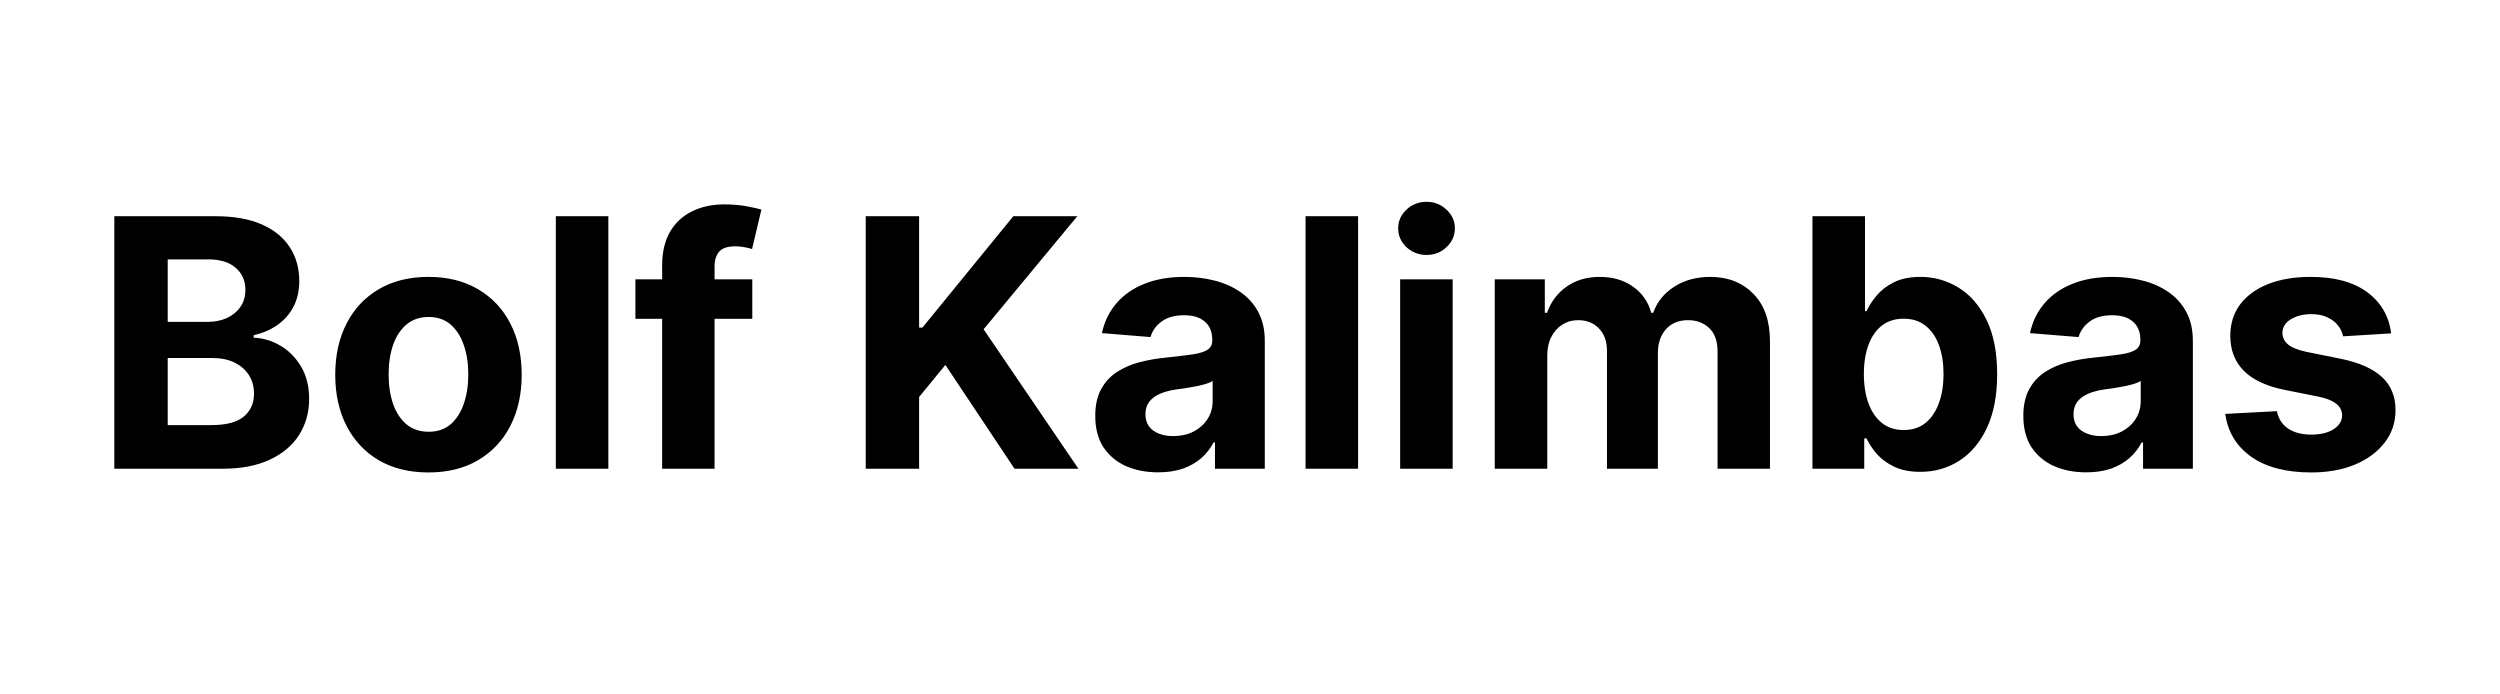 <svg width="144" height="40" viewBox="0 0 144 40" fill="none" xmlns="http://www.w3.org/2000/svg">
<path d="M6.585 27V12.454H12.408C13.479 12.454 14.371 12.613 15.086 12.93C15.801 13.248 16.338 13.688 16.698 14.251C17.058 14.81 17.238 15.454 17.238 16.183C17.238 16.751 17.124 17.251 16.897 17.682C16.67 18.108 16.357 18.458 15.96 18.733C15.566 19.003 15.117 19.195 14.61 19.308V19.45C15.164 19.474 15.682 19.63 16.166 19.919C16.653 20.208 17.049 20.613 17.352 21.134C17.655 21.65 17.806 22.265 17.806 22.98C17.806 23.752 17.614 24.441 17.231 25.047C16.852 25.648 16.291 26.124 15.548 26.474C14.804 26.825 13.888 27 12.799 27H6.585ZM9.66 24.486H12.167C13.024 24.486 13.649 24.322 14.042 23.996C14.435 23.664 14.631 23.224 14.631 22.675C14.631 22.272 14.534 21.917 14.34 21.609C14.146 21.302 13.869 21.06 13.509 20.885C13.154 20.71 12.73 20.622 12.238 20.622H9.66V24.486ZM9.66 18.541H11.94C12.361 18.541 12.735 18.468 13.062 18.321C13.393 18.169 13.654 17.956 13.843 17.682C14.037 17.407 14.134 17.078 14.134 16.695C14.134 16.169 13.947 15.745 13.573 15.423C13.204 15.101 12.678 14.94 11.996 14.94H9.66V18.541ZM24.679 27.213C23.576 27.213 22.622 26.979 21.817 26.51C21.017 26.037 20.399 25.378 19.963 24.535C19.528 23.688 19.31 22.706 19.31 21.588C19.31 20.461 19.528 19.476 19.963 18.634C20.399 17.786 21.017 17.128 21.817 16.659C22.622 16.186 23.576 15.949 24.679 15.949C25.783 15.949 26.734 16.186 27.534 16.659C28.339 17.128 28.96 17.786 29.395 18.634C29.831 19.476 30.049 20.461 30.049 21.588C30.049 22.706 29.831 23.688 29.395 24.535C28.96 25.378 28.339 26.037 27.534 26.51C26.734 26.979 25.783 27.213 24.679 27.213ZM24.694 24.869C25.195 24.869 25.614 24.727 25.951 24.443C26.287 24.154 26.54 23.761 26.711 23.264C26.886 22.767 26.973 22.201 26.973 21.567C26.973 20.932 26.886 20.366 26.711 19.869C26.54 19.372 26.287 18.979 25.951 18.69C25.614 18.401 25.195 18.257 24.694 18.257C24.187 18.257 23.761 18.401 23.415 18.69C23.074 18.979 22.816 19.372 22.641 19.869C22.471 20.366 22.385 20.932 22.385 21.567C22.385 22.201 22.471 22.767 22.641 23.264C22.816 23.761 23.074 24.154 23.415 24.443C23.761 24.727 24.187 24.869 24.694 24.869ZM35.041 12.454V27H32.016V12.454H35.041ZM43.332 16.091V18.364H36.599V16.091H43.332ZM38.14 27V15.303C38.14 14.512 38.294 13.856 38.602 13.335C38.914 12.814 39.34 12.424 39.88 12.163C40.42 11.903 41.033 11.773 41.719 11.773C42.184 11.773 42.607 11.808 42.991 11.879C43.379 11.95 43.668 12.014 43.857 12.071L43.318 14.344C43.199 14.306 43.052 14.27 42.877 14.237C42.707 14.204 42.532 14.188 42.352 14.188C41.907 14.188 41.596 14.292 41.421 14.5C41.246 14.704 41.158 14.99 41.158 15.359V27H38.14ZM49.866 27V12.454H52.941V18.868H53.133L58.367 12.454H62.053L56.656 18.967L62.117 27H58.438L54.454 21.02L52.941 22.866V27H49.866ZM66.709 27.206C66.013 27.206 65.392 27.085 64.848 26.844C64.303 26.598 63.873 26.235 63.555 25.757C63.243 25.274 63.087 24.673 63.087 23.953C63.087 23.347 63.198 22.838 63.42 22.426C63.643 22.014 63.946 21.683 64.329 21.432C64.713 21.181 65.149 20.991 65.636 20.864C66.129 20.736 66.645 20.646 67.185 20.594C67.819 20.527 68.331 20.466 68.719 20.409C69.107 20.348 69.389 20.258 69.564 20.139C69.739 20.021 69.827 19.846 69.827 19.614V19.571C69.827 19.121 69.685 18.773 69.401 18.527C69.121 18.281 68.724 18.158 68.207 18.158C67.663 18.158 67.23 18.278 66.908 18.52C66.586 18.757 66.373 19.055 66.269 19.415L63.47 19.188C63.612 18.525 63.892 17.952 64.308 17.469C64.725 16.981 65.262 16.607 65.921 16.347C66.583 16.081 67.35 15.949 68.222 15.949C68.828 15.949 69.408 16.02 69.962 16.162C70.52 16.304 71.015 16.524 71.446 16.822C71.882 17.121 72.225 17.504 72.476 17.973C72.727 18.437 72.852 18.993 72.852 19.642V27H69.983V25.487H69.898C69.722 25.828 69.488 26.129 69.195 26.389C68.901 26.645 68.548 26.846 68.136 26.993C67.724 27.135 67.249 27.206 66.709 27.206ZM67.575 25.118C68.02 25.118 68.413 25.03 68.754 24.855C69.095 24.675 69.363 24.434 69.557 24.131C69.751 23.828 69.848 23.484 69.848 23.101V21.943C69.753 22.005 69.623 22.062 69.457 22.114C69.296 22.161 69.114 22.206 68.91 22.249C68.707 22.287 68.503 22.322 68.3 22.355C68.096 22.384 67.912 22.41 67.746 22.433C67.391 22.485 67.081 22.568 66.815 22.682C66.55 22.796 66.344 22.949 66.197 23.143C66.051 23.333 65.977 23.57 65.977 23.854C65.977 24.266 66.126 24.581 66.425 24.798C66.728 25.011 67.111 25.118 67.575 25.118ZM78.225 12.454V27H75.2V12.454H78.225ZM80.649 27V16.091H83.674V27H80.649ZM82.169 14.685C81.719 14.685 81.333 14.536 81.011 14.237C80.694 13.934 80.535 13.572 80.535 13.151C80.535 12.734 80.694 12.376 81.011 12.078C81.333 11.775 81.719 11.624 82.169 11.624C82.618 11.624 83.002 11.775 83.319 12.078C83.641 12.376 83.802 12.734 83.802 13.151C83.802 13.572 83.641 13.934 83.319 14.237C83.002 14.536 82.618 14.685 82.169 14.685ZM86.098 27V16.091H88.981V18.016H89.109C89.337 17.376 89.715 16.872 90.246 16.503C90.776 16.134 91.41 15.949 92.149 15.949C92.897 15.949 93.534 16.136 94.06 16.51C94.585 16.879 94.936 17.381 95.111 18.016H95.224C95.447 17.391 95.849 16.891 96.432 16.517C97.019 16.138 97.713 15.949 98.513 15.949C99.531 15.949 100.357 16.273 100.991 16.922C101.631 17.566 101.95 18.48 101.95 19.663V27H98.932V20.26C98.932 19.654 98.771 19.199 98.449 18.896C98.127 18.593 97.724 18.442 97.242 18.442C96.692 18.442 96.264 18.617 95.956 18.967C95.648 19.313 95.494 19.77 95.494 20.338V27H92.561V20.196C92.561 19.661 92.407 19.235 92.099 18.918C91.796 18.6 91.396 18.442 90.899 18.442C90.563 18.442 90.26 18.527 89.99 18.697C89.725 18.863 89.514 19.098 89.358 19.401C89.202 19.699 89.124 20.049 89.124 20.452V27H86.098ZM104.397 27V12.454H107.423V17.923H107.515C107.647 17.63 107.839 17.331 108.09 17.028C108.346 16.721 108.677 16.465 109.085 16.261C109.496 16.053 110.008 15.949 110.619 15.949C111.414 15.949 112.148 16.157 112.82 16.574C113.493 16.986 114.03 17.608 114.433 18.442C114.835 19.27 115.036 20.31 115.036 21.56C115.036 22.776 114.84 23.804 114.447 24.642C114.058 25.475 113.528 26.108 112.856 26.538C112.188 26.965 111.44 27.178 110.612 27.178C110.024 27.178 109.525 27.081 109.113 26.886C108.706 26.692 108.372 26.448 108.112 26.155C107.851 25.857 107.652 25.556 107.515 25.253H107.38V27H104.397ZM107.359 21.546C107.359 22.194 107.449 22.76 107.629 23.243C107.808 23.726 108.069 24.102 108.41 24.372C108.751 24.637 109.165 24.77 109.653 24.77C110.145 24.77 110.562 24.635 110.903 24.365C111.244 24.09 111.502 23.712 111.677 23.229C111.857 22.741 111.947 22.18 111.947 21.546C111.947 20.916 111.859 20.362 111.684 19.884C111.509 19.405 111.251 19.031 110.91 18.761C110.569 18.491 110.15 18.357 109.653 18.357C109.16 18.357 108.744 18.487 108.403 18.747C108.067 19.008 107.808 19.377 107.629 19.855C107.449 20.333 107.359 20.897 107.359 21.546ZM120.166 27.206C119.47 27.206 118.85 27.085 118.305 26.844C117.761 26.598 117.33 26.235 117.012 25.757C116.7 25.274 116.544 24.673 116.544 23.953C116.544 23.347 116.655 22.838 116.877 22.426C117.1 22.014 117.403 21.683 117.787 21.432C118.17 21.181 118.606 20.991 119.093 20.864C119.586 20.736 120.102 20.646 120.642 20.594C121.276 20.527 121.788 20.466 122.176 20.409C122.564 20.348 122.846 20.258 123.021 20.139C123.196 20.021 123.284 19.846 123.284 19.614V19.571C123.284 19.121 123.142 18.773 122.858 18.527C122.578 18.281 122.181 18.158 121.664 18.158C121.12 18.158 120.687 18.278 120.365 18.52C120.043 18.757 119.83 19.055 119.725 19.415L116.927 19.188C117.069 18.525 117.349 17.952 117.765 17.469C118.182 16.981 118.719 16.607 119.377 16.347C120.04 16.081 120.807 15.949 121.679 15.949C122.285 15.949 122.865 16.02 123.419 16.162C123.977 16.304 124.472 16.524 124.903 16.822C125.339 17.121 125.682 17.504 125.933 17.973C126.184 18.437 126.309 18.993 126.309 19.642V27H123.44V25.487H123.355C123.18 25.828 122.945 26.129 122.652 26.389C122.358 26.645 122.005 26.846 121.593 26.993C121.181 27.135 120.706 27.206 120.166 27.206ZM121.032 25.118C121.477 25.118 121.87 25.03 122.211 24.855C122.552 24.675 122.82 24.434 123.014 24.131C123.208 23.828 123.305 23.484 123.305 23.101V21.943C123.21 22.005 123.08 22.062 122.914 22.114C122.753 22.161 122.571 22.206 122.368 22.249C122.164 22.287 121.96 22.322 121.757 22.355C121.553 22.384 121.368 22.41 121.203 22.433C120.848 22.485 120.538 22.568 120.272 22.682C120.007 22.796 119.801 22.949 119.654 23.143C119.508 23.333 119.434 23.57 119.434 23.854C119.434 24.266 119.583 24.581 119.882 24.798C120.185 25.011 120.568 25.118 121.032 25.118ZM137.733 19.202L134.963 19.372C134.916 19.135 134.814 18.922 134.658 18.733C134.502 18.539 134.296 18.385 134.04 18.271C133.789 18.153 133.489 18.094 133.138 18.094C132.669 18.094 132.274 18.193 131.952 18.392C131.63 18.586 131.469 18.847 131.469 19.173C131.469 19.434 131.573 19.654 131.782 19.834C131.99 20.014 132.347 20.158 132.854 20.267L134.828 20.665C135.889 20.883 136.68 21.233 137.201 21.716C137.721 22.199 137.982 22.833 137.982 23.619C137.982 24.334 137.771 24.962 137.35 25.501C136.933 26.041 136.36 26.463 135.631 26.766C134.907 27.064 134.071 27.213 133.124 27.213C131.68 27.213 130.529 26.912 129.672 26.311C128.82 25.705 128.32 24.881 128.174 23.84L131.15 23.683C131.239 24.124 131.457 24.46 131.803 24.692C132.149 24.919 132.591 25.033 133.131 25.033C133.661 25.033 134.087 24.931 134.409 24.727C134.736 24.519 134.902 24.251 134.907 23.925C134.902 23.65 134.786 23.425 134.559 23.25C134.331 23.07 133.981 22.933 133.507 22.838L131.618 22.462C130.553 22.249 129.76 21.879 129.239 21.354C128.723 20.828 128.465 20.158 128.465 19.344C128.465 18.643 128.654 18.039 129.033 17.533C129.417 17.026 129.954 16.635 130.645 16.361C131.341 16.086 132.156 15.949 133.088 15.949C134.466 15.949 135.551 16.24 136.341 16.822C137.137 17.405 137.601 18.198 137.733 19.202Z" fill="black"/>
</svg>
